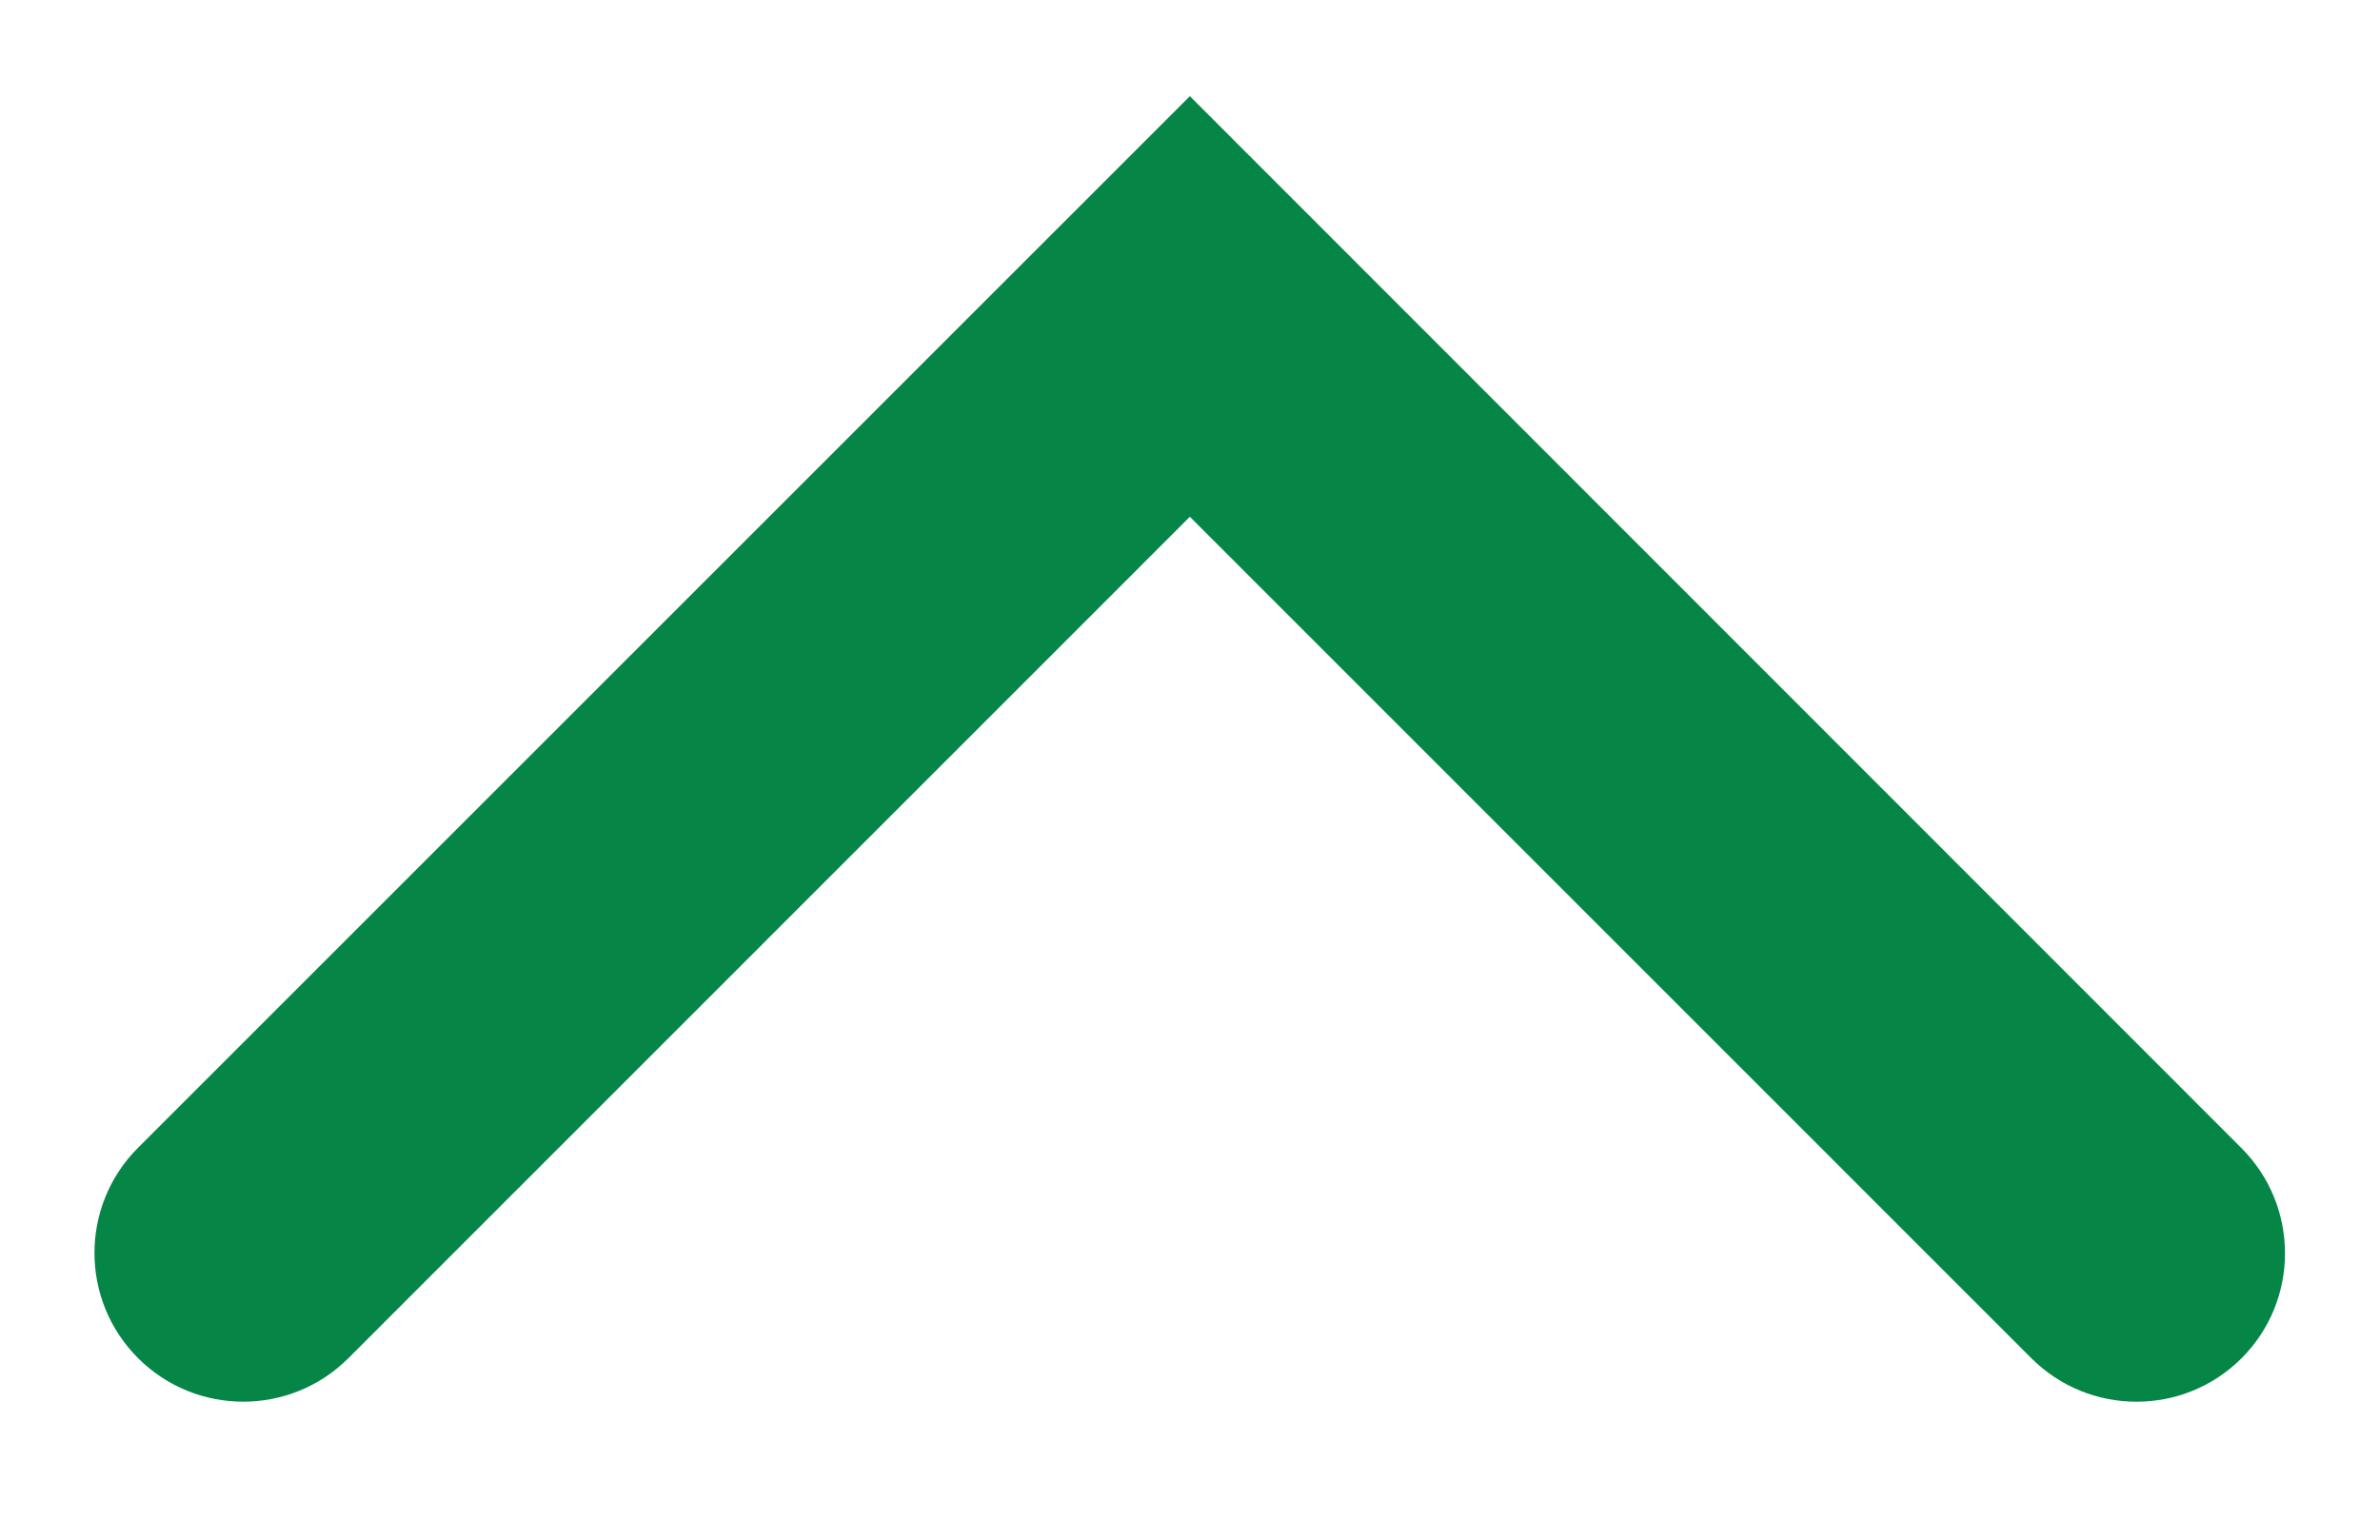 <svg width="17" height="11" viewBox="0 0 17 11" fill="none" xmlns="http://www.w3.org/2000/svg">
<path fill-rule="evenodd" clip-rule="evenodd" d="M16.011 8.203C16.425 8.618 16.425 9.29 16.011 9.704C15.597 10.118 14.925 10.118 14.51 9.704L8.499 3.692L2.489 9.703C2.074 10.118 1.401 10.118 0.986 9.703C0.571 9.288 0.571 8.615 0.986 8.2L8.499 0.687L16.011 8.203Z" fill="#058646"/>
</svg>

